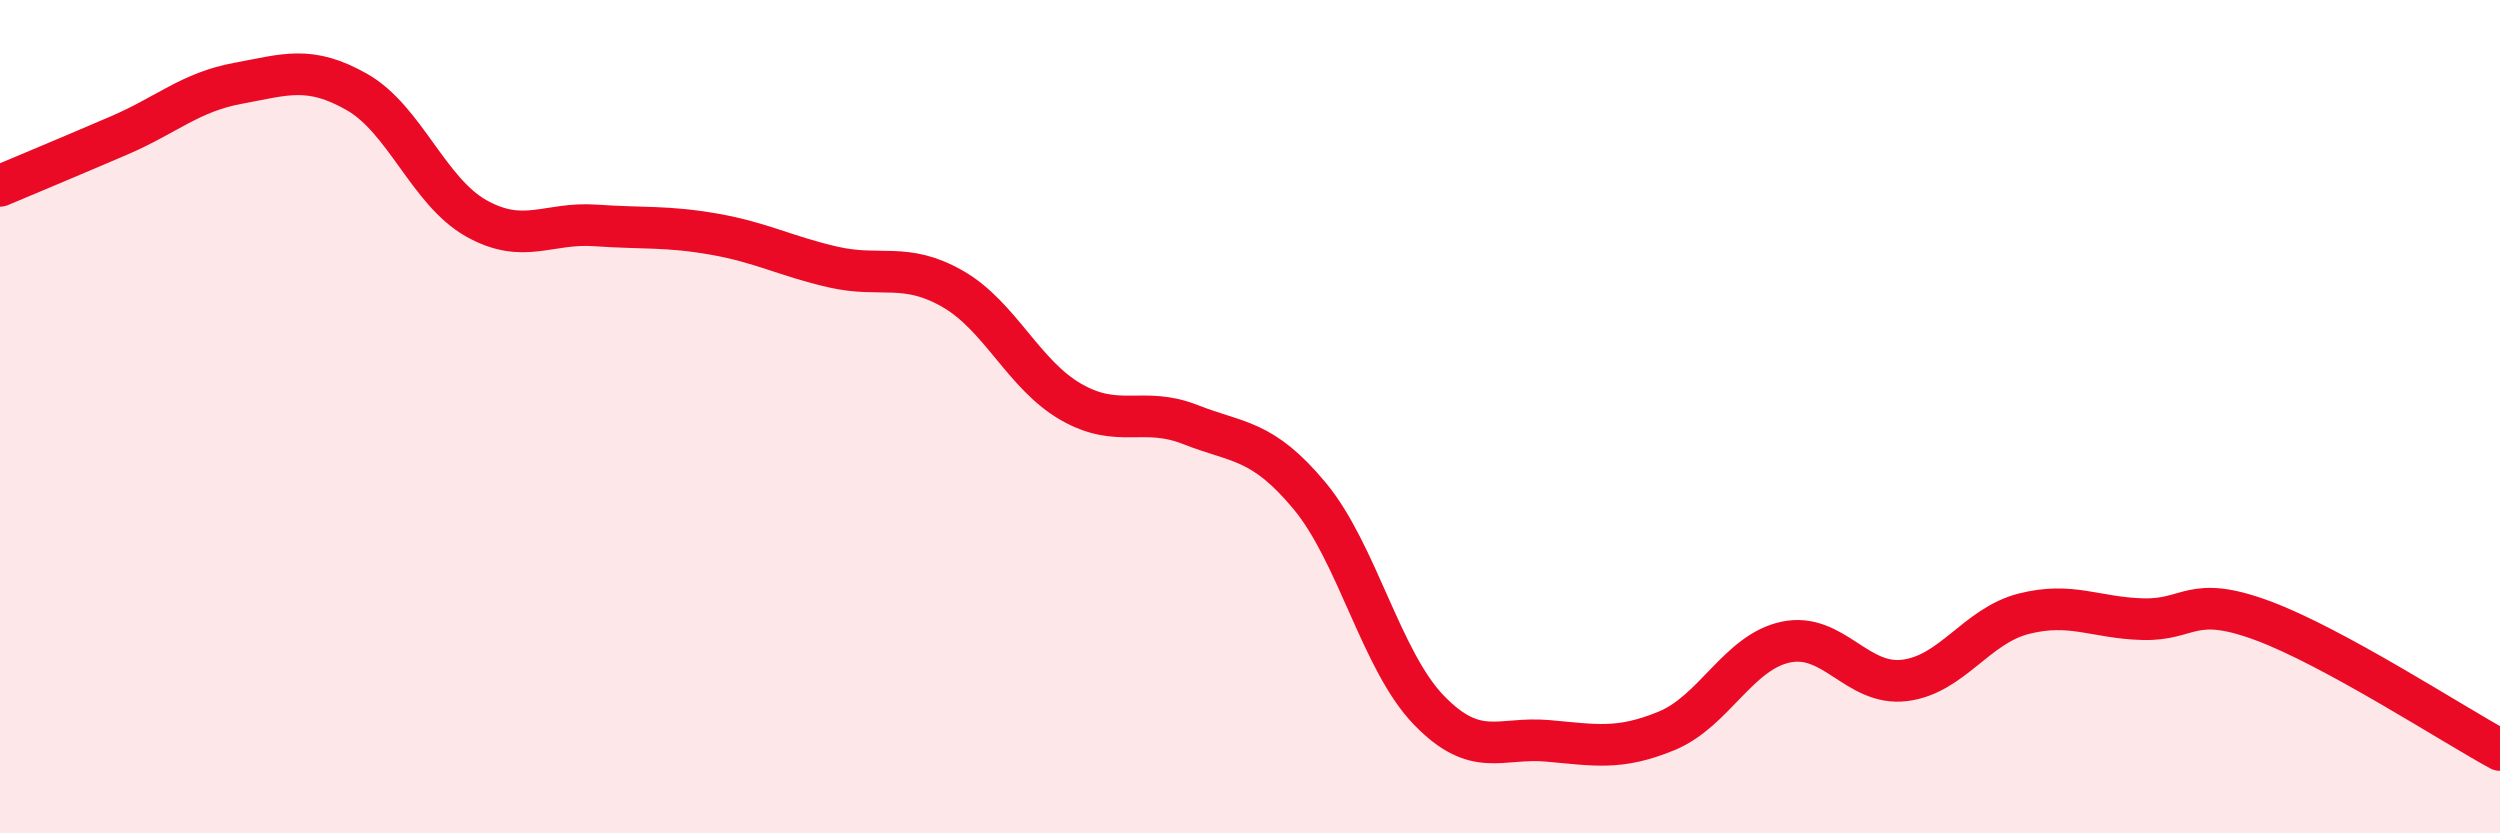 
    <svg width="60" height="20" viewBox="0 0 60 20" xmlns="http://www.w3.org/2000/svg">
      <path
        d="M 0,4.46 C 0.57,4.22 1.72,3.74 2.86,3.25 C 4,2.76 4.57,2.21 5.71,2 C 6.85,1.79 7.43,1.56 8.57,2.21 C 9.71,2.86 10.29,4.6 11.43,5.24 C 12.57,5.88 13.15,5.33 14.29,5.41 C 15.43,5.49 16,5.42 17.14,5.62 C 18.28,5.82 18.86,6.15 20,6.41 C 21.14,6.67 21.72,6.28 22.86,6.93 C 24,7.58 24.57,9 25.71,9.65 C 26.85,10.3 27.43,9.74 28.57,10.19 C 29.71,10.64 30.29,10.53 31.43,11.9 C 32.57,13.27 33.15,15.86 34.29,17.04 C 35.43,18.22 36,17.68 37.14,17.78 C 38.28,17.88 38.86,18.01 40,17.54 C 41.14,17.07 41.72,15.65 42.86,15.41 C 44,15.17 44.57,16.47 45.71,16.33 C 46.85,16.19 47.43,15.02 48.57,14.73 C 49.71,14.44 50.29,14.83 51.43,14.86 C 52.57,14.89 52.58,14.26 54.29,14.89 C 56,15.52 58.86,17.38 60,18L60 20L0 20Z"
        fill="#EB0A25"
        opacity="0.1"
        stroke-linecap="round"
        stroke-linejoin="round"
      />
      <path
        d="M 0,4.46 C 0.57,4.22 1.72,3.74 2.86,3.25 C 4,2.76 4.57,2.21 5.71,2 C 6.85,1.79 7.43,1.56 8.57,2.21 C 9.71,2.86 10.29,4.6 11.43,5.24 C 12.57,5.88 13.15,5.33 14.29,5.41 C 15.43,5.49 16,5.42 17.14,5.62 C 18.28,5.82 18.86,6.15 20,6.41 C 21.14,6.67 21.72,6.28 22.86,6.93 C 24,7.58 24.57,9 25.71,9.65 C 26.85,10.3 27.43,9.74 28.57,10.19 C 29.71,10.64 30.29,10.53 31.43,11.9 C 32.57,13.27 33.15,15.86 34.29,17.04 C 35.43,18.22 36,17.68 37.14,17.78 C 38.28,17.88 38.86,18.01 40,17.54 C 41.14,17.07 41.72,15.65 42.86,15.41 C 44,15.17 44.57,16.47 45.71,16.33 C 46.85,16.19 47.43,15.02 48.57,14.73 C 49.71,14.44 50.29,14.83 51.43,14.86 C 52.57,14.89 52.58,14.26 54.29,14.89 C 56,15.52 58.86,17.38 60,18"
        stroke="#EB0A25"
        stroke-width="1"
        fill="none"
        stroke-linecap="round"
        stroke-linejoin="round"
      />
    </svg>
  